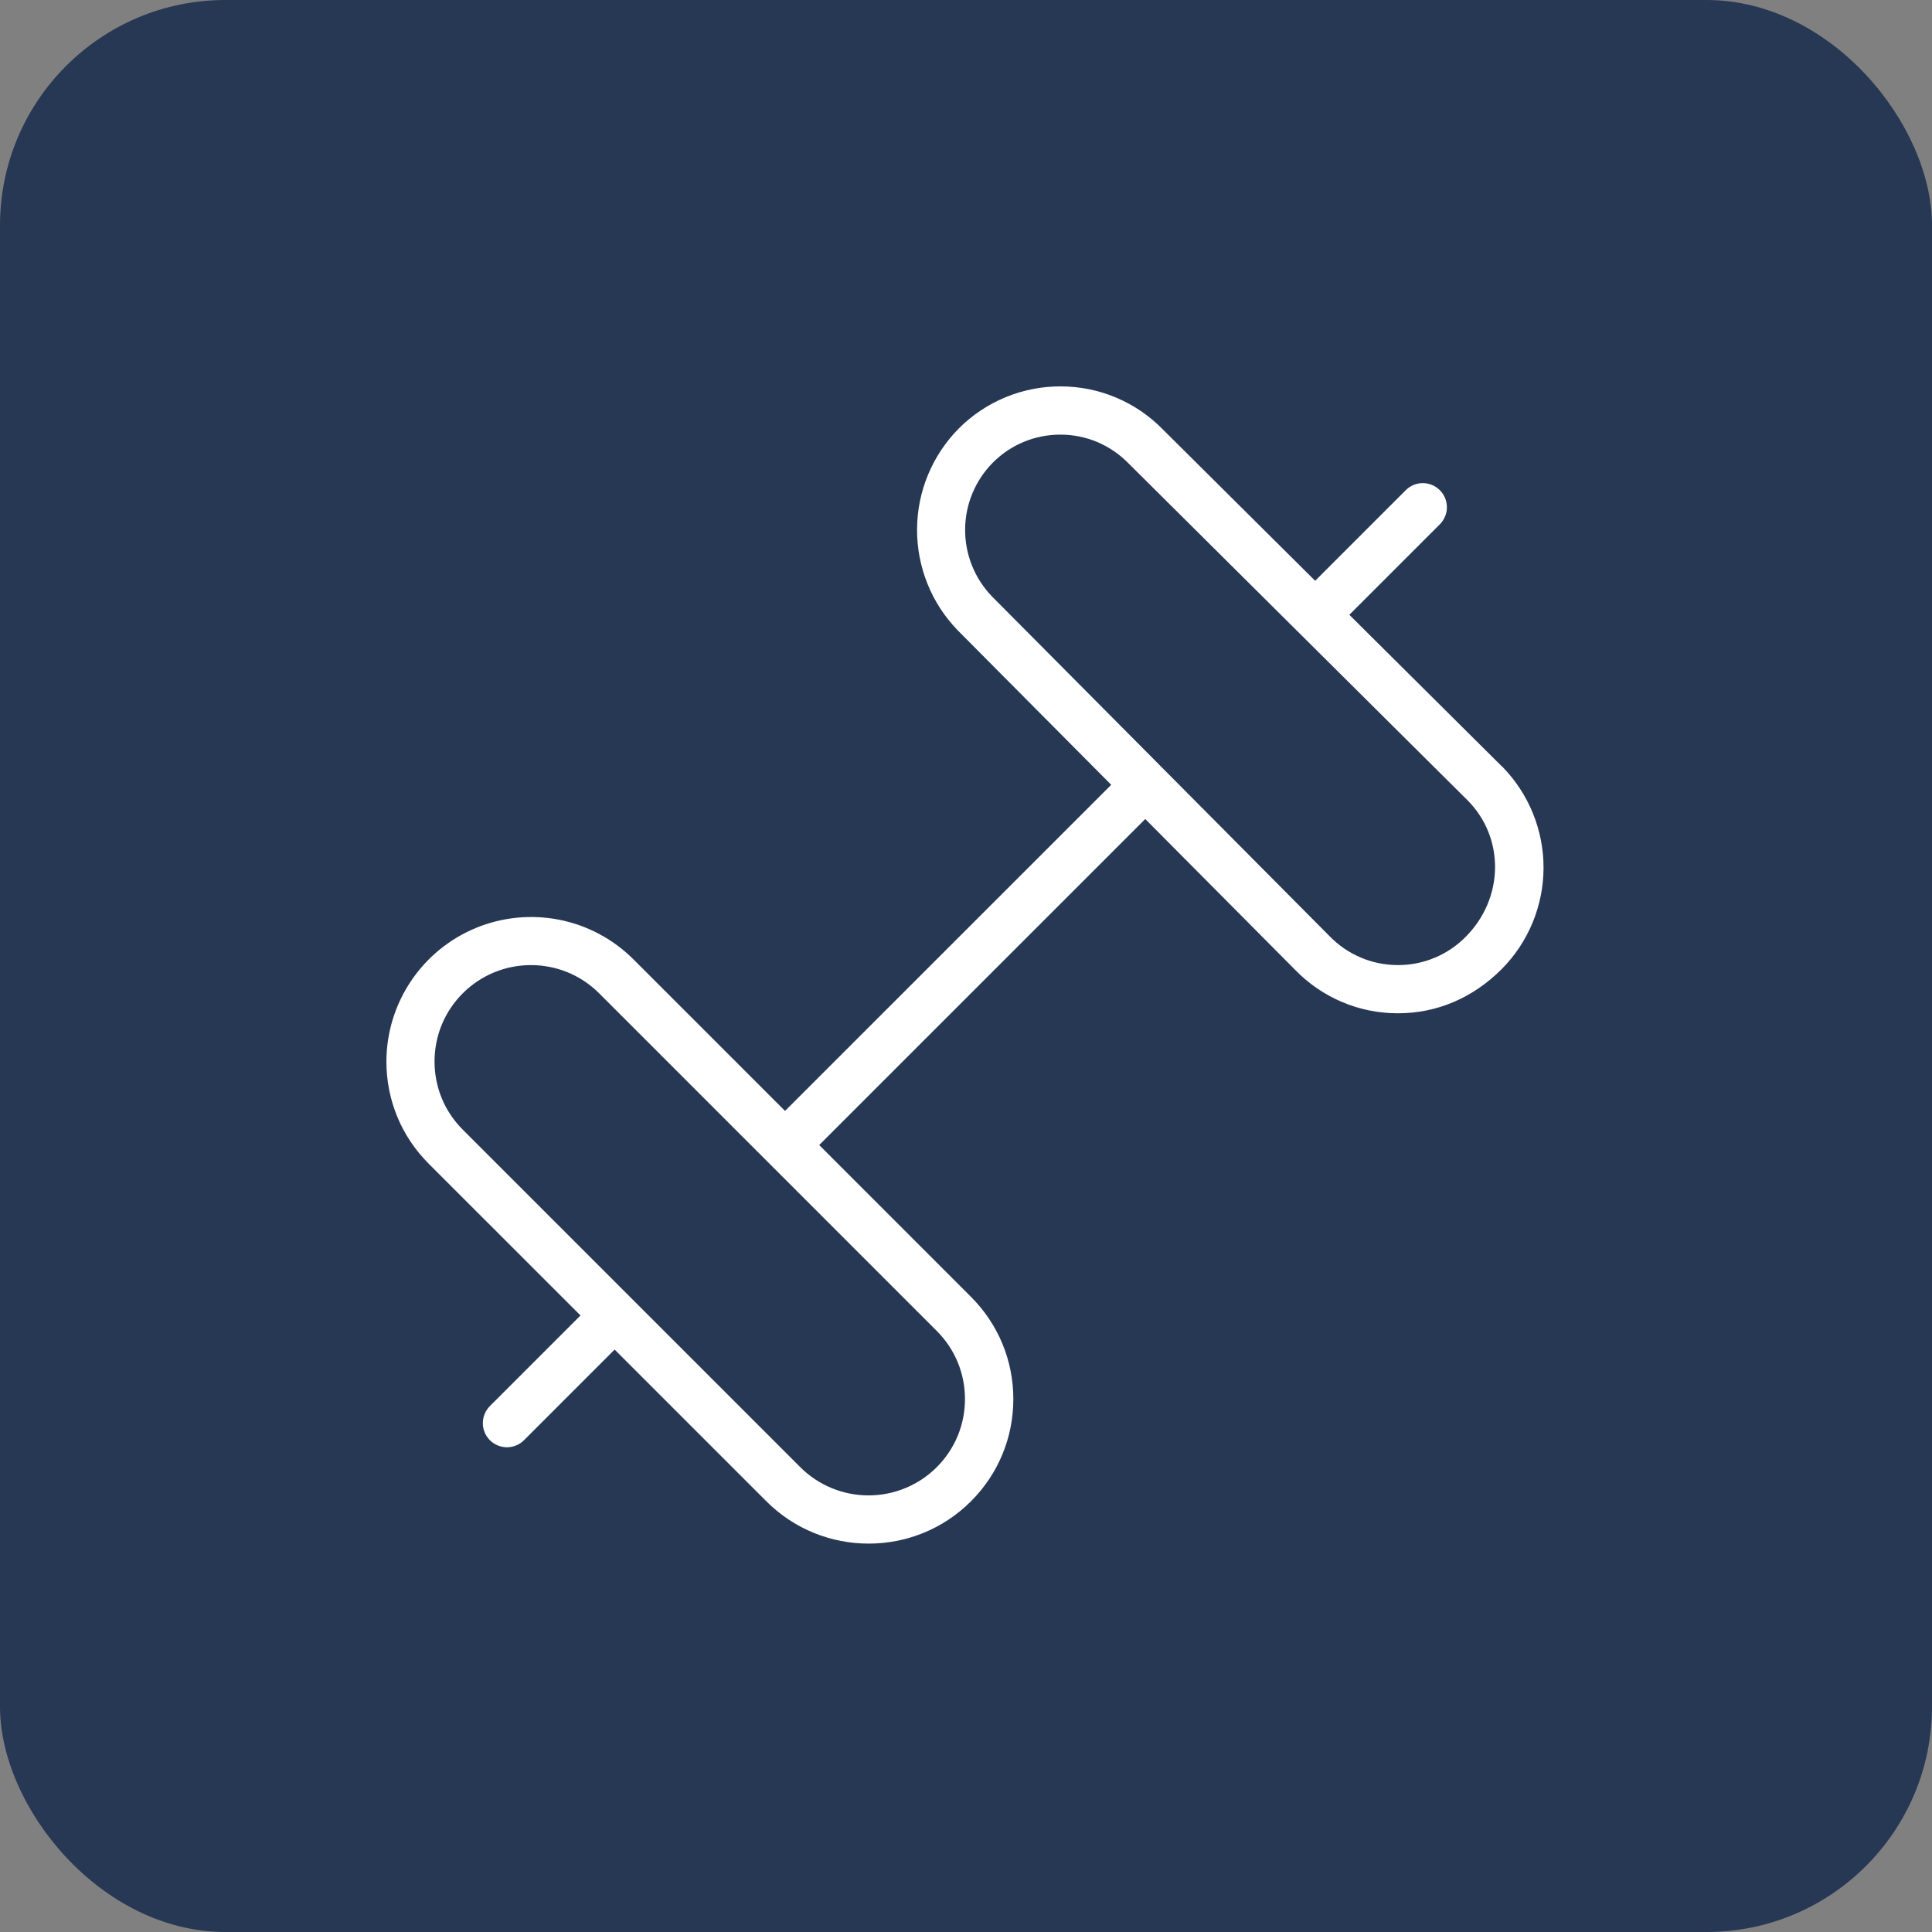 <svg xmlns="http://www.w3.org/2000/svg" width="60" height="60" viewBox="0 0 60 60" fill="none"><rect x="0" y="0" width="60" height="60" fill="#808080" stroke="none"/><rect width="60" height="60" rx="7" fill="#273855"></rect><path d="M46.651 23.81L41.905 19.093L44.725 16.273C44.861 16.131 44.937 15.942 44.935 15.746C44.933 15.55 44.854 15.362 44.715 15.223C44.577 15.084 44.389 15.005 44.193 15.004C43.996 15.002 43.807 15.077 43.666 15.214L40.843 18.037L36.105 13.328C35.693 12.908 35.202 12.575 34.66 12.347C34.118 12.118 33.536 12.001 32.948 12C32.359 11.997 31.776 12.11 31.232 12.335C30.687 12.559 30.193 12.889 29.777 13.306C28.953 14.138 28.486 15.26 28.48 16.432C28.473 17.604 28.925 18.731 29.74 19.573L34.51 24.373L24.38 34.501L19.669 29.79C19.04 29.163 18.24 28.736 17.369 28.564C16.498 28.392 15.596 28.481 14.775 28.82C13.955 29.16 13.254 29.735 12.76 30.473C12.266 31.211 12.002 32.078 12 32.966C12 34.165 12.467 35.295 13.316 36.142L18.028 40.853L15.214 43.667C15.144 43.737 15.089 43.82 15.052 43.911C15.014 44.002 14.995 44.099 14.995 44.197C14.995 44.296 15.014 44.393 15.052 44.484C15.09 44.575 15.145 44.657 15.214 44.727C15.284 44.797 15.367 44.852 15.458 44.889C15.549 44.927 15.646 44.946 15.744 44.946C15.843 44.946 15.94 44.926 16.031 44.889C16.122 44.851 16.204 44.796 16.274 44.726L19.088 41.912L23.801 46.625C24.677 47.501 25.827 47.938 26.977 47.938C28.127 47.938 29.277 47.501 30.153 46.625C31.001 45.778 31.47 44.648 31.47 43.449C31.47 42.249 31.001 41.12 30.153 40.273L25.441 35.56L35.567 25.435L40.221 30.119C40.633 30.544 41.125 30.882 41.669 31.114C42.213 31.346 42.797 31.466 43.389 31.468H43.419C44.611 31.468 45.728 31.004 46.636 30.097C47.465 29.262 47.932 28.133 47.936 26.956C47.939 25.779 47.478 24.648 46.654 23.808L46.651 23.81ZM29.968 43.449C29.968 44.248 29.656 45 29.09 45.566C28.528 46.127 27.766 46.441 26.973 46.441C26.179 46.441 25.417 46.127 24.855 45.566L14.372 35.083C13.806 34.517 13.495 33.766 13.495 32.966C13.495 32.166 13.806 31.414 14.372 30.848C14.956 30.264 15.723 29.972 16.49 29.972C17.256 29.972 18.023 30.264 18.607 30.848L23.843 36.084L23.847 36.09L23.853 36.094L29.09 41.331C29.656 41.897 29.968 42.649 29.968 43.449ZM45.508 29.104C45.234 29.38 44.908 29.598 44.549 29.747C44.19 29.896 43.804 29.972 43.416 29.971H43.395C43.001 29.969 42.611 29.889 42.249 29.733C41.887 29.578 41.559 29.352 41.286 29.068L30.806 18.522C30.266 17.963 29.967 17.215 29.973 16.437C29.978 15.66 30.288 14.916 30.836 14.365C31.396 13.805 32.139 13.498 32.93 13.498H32.942C33.736 13.501 34.48 13.814 35.043 14.386L45.589 24.867C46.727 26.022 46.721 27.894 45.508 29.105V29.104Z" fill="white"></path></svg>